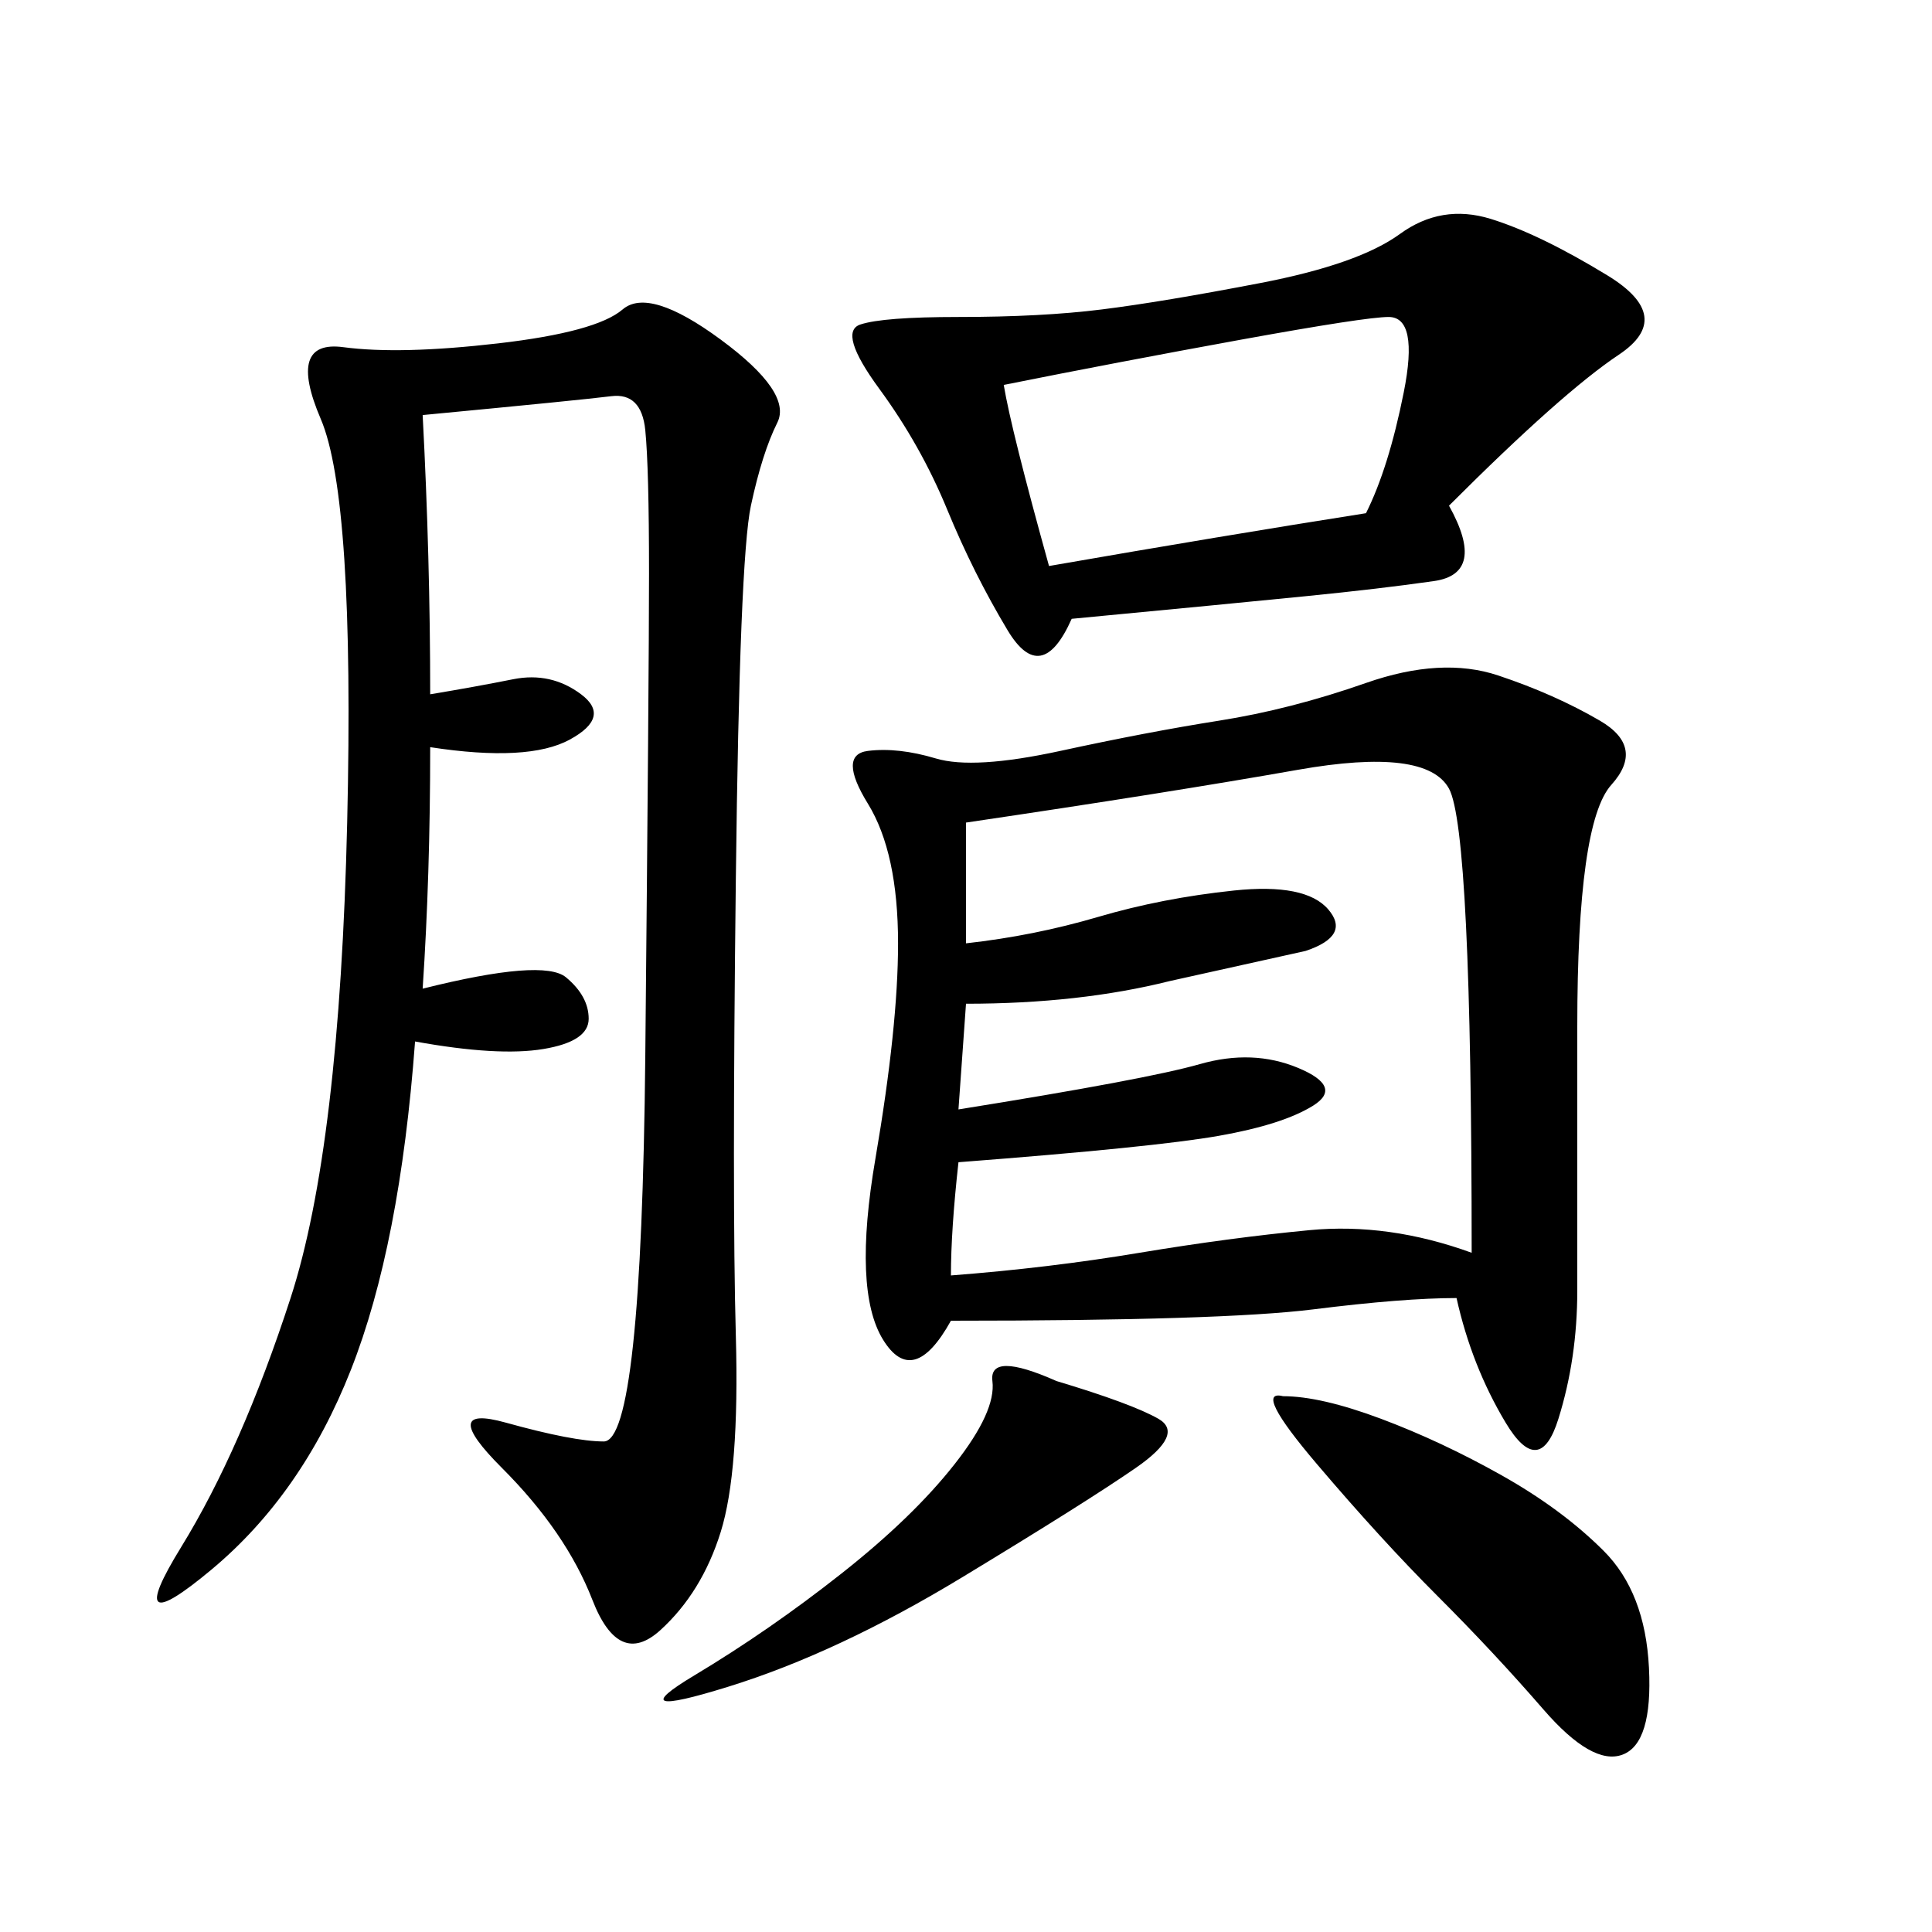 <svg xmlns="http://www.w3.org/2000/svg" xmlns:xlink="http://www.w3.org/1999/xlink" width="300" height="300"><path d="M226.17 201.56Q217.97 201.56 203.91 203.32Q189.84 205.08 147.66 205.08L147.66 205.08Q141.80 215.63 137.11 208.01Q132.42 200.39 135.94 179.88Q139.45 159.38 139.45 146.48L139.45 146.48Q139.45 132.42 134.77 124.80Q130.08 117.19 134.77 116.60Q139.45 116.02 145.31 117.77Q151.17 119.53 164.65 116.60Q178.13 113.67 189.26 111.91Q200.39 110.16 212.11 106.05Q223.83 101.95 232.62 104.88Q241.41 107.81 248.44 111.91Q255.47 116.02 250.20 121.88Q244.92 127.73 244.92 159.38L244.92 159.38L244.92 200.39Q244.92 210.94 241.99 220.31Q239.06 229.69 233.79 220.90Q228.52 212.11 226.17 201.56L226.17 201.56ZM65.63 64.45Q66.80 86.72 66.80 107.81L66.80 107.81Q73.83 106.64 79.69 105.47Q85.55 104.30 90.23 107.81Q94.92 111.33 88.48 114.84Q82.03 118.36 66.80 116.02L66.80 116.02Q66.80 135.94 65.63 153.52L65.63 153.52Q84.38 148.83 87.89 151.76Q91.41 154.69 91.41 158.20L91.41 158.20Q91.41 161.72 84.38 162.89Q77.34 164.06 64.45 161.72L64.45 161.72Q62.11 193.36 54.49 212.70Q46.88 232.03 32.81 243.75Q18.75 255.47 28.13 240.23Q37.50 225 45.12 201.56Q52.73 178.13 53.91 127.73Q55.08 77.34 49.80 65.04Q44.53 52.73 53.32 53.91Q62.11 55.08 77.34 53.32Q92.58 51.56 96.68 48.05Q100.78 44.53 111.91 52.73Q123.05 60.94 120.70 65.63Q118.36 70.31 116.60 78.52Q114.84 86.72 114.26 136.52Q113.67 186.33 114.26 207.42Q114.84 228.52 111.91 237.89Q108.98 247.27 102.54 253.13Q96.09 258.98 91.99 248.44Q87.89 237.89 77.93 227.93Q67.97 217.97 78.52 220.90Q89.06 223.83 93.75 223.83L93.75 223.83Q99.61 223.83 100.20 164.06Q100.78 104.30 100.78 89.06L100.78 89.06Q100.78 72.66 100.20 66.80Q99.61 60.94 94.92 61.52Q90.23 62.11 65.63 64.45L65.63 64.45ZM225 78.52Q230.86 89.06 222.66 90.23Q214.45 91.41 202.73 92.58Q191.02 93.75 166.41 96.09L166.41 96.09Q161.72 106.64 156.45 97.85Q151.17 89.06 147.07 79.10Q142.97 69.14 136.52 60.35Q130.08 51.56 133.59 50.39Q137.11 49.22 148.83 49.22L148.83 49.22Q161.72 49.22 171.09 48.05Q180.47 46.88 195.70 43.95Q210.94 41.02 217.38 36.33Q223.83 31.64 231.45 33.98Q239.06 36.33 249.61 42.77Q260.16 49.22 251.37 55.08Q242.58 60.94 225 78.52L225 78.52ZM150 127.73L150 146.48Q160.55 145.31 170.51 142.38Q180.47 139.45 191.60 138.28Q202.73 137.11 206.25 141.21Q209.77 145.31 202.73 147.66L202.73 147.66L181.64 152.34Q167.58 155.86 150 155.86L150 155.86L148.83 172.27Q178.13 167.58 186.33 165.23Q194.53 162.89 201.56 165.82Q208.59 168.75 203.91 171.68Q199.22 174.61 189.26 176.37Q179.30 178.13 148.83 180.47L148.83 180.47Q147.66 191.02 147.66 198.05L147.66 198.05Q162.89 196.88 176.95 194.53Q191.02 192.19 203.32 191.02Q215.63 189.84 228.52 194.53L228.52 194.53Q228.52 128.91 225 122.46Q221.48 116.02 201.56 119.53Q181.64 123.05 150 127.73L150 127.73ZM155.86 59.77Q157.03 66.80 162.89 87.89L162.89 87.89Q189.84 83.20 212.11 79.69L212.11 79.69Q215.63 72.66 217.97 60.94Q220.31 49.22 215.63 49.22L215.63 49.22Q212.11 49.22 192.77 52.73Q173.44 56.25 155.86 59.77L155.86 59.77ZM199.22 216.80Q205.08 216.80 214.45 220.31Q223.83 223.83 233.20 229.10Q242.58 234.38 249.02 240.82Q255.47 247.27 256.05 258.98Q256.64 270.70 251.95 272.46Q247.27 274.22 239.65 265.43Q232.03 256.64 223.24 247.85Q214.45 239.06 204.49 227.34Q194.53 215.63 199.22 216.80L199.22 216.80ZM164.06 214.45Q175.78 217.97 179.88 220.31Q183.98 222.66 176.37 227.93Q168.75 233.20 149.41 244.92Q130.08 256.64 113.09 261.91Q96.09 267.19 107.81 260.16Q119.53 253.13 130.66 244.34Q141.80 235.55 148.24 227.34Q154.69 219.14 154.10 214.45Q153.52 209.77 164.06 214.45L164.06 214.45Z"/></svg>